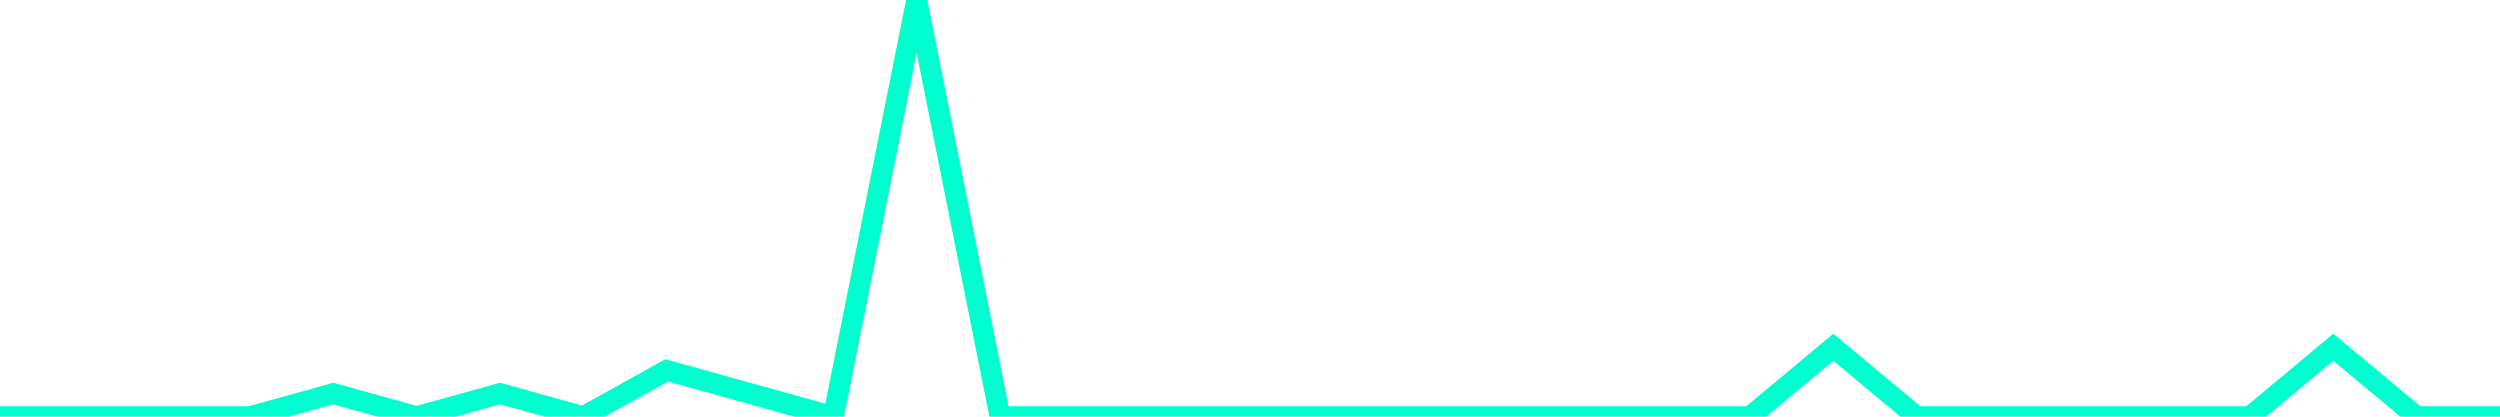 <?xml version="1.0" encoding="utf-8"?>
      <svg
        height="100%"
        preserveAspectRatio="none"
        version="1.1"
        viewBox="0 0 120 20"
        x="0px"
        xml:space="preserve"
        xmlns="http://www.w3.org/2000/svg"
        xmlns:xlink="http://www.w3.org/1999/xlink"
        y="0px"
        width="100%"
      >
        <title>sparline title</title>
        <desc>sparkline description</desc>
        
        
        <path
          d="M 0,20 L 4,20 L 8,20 L 12,20 L 16,18.889 L 20,20 L 24,18.889 L 28,20 L 32,17.778 L 36,18.889 L 40,20 L 44,0 L 48,20 L 52,20 L 56,20 L 60,20 L 64,20 L 68,20 L 72,20 L 76,20 L 80,20 L 84,20 L 88,16.667 L 92,20 L 96,20 L 100,20 L 104,20 L 108,20 L 112,16.667 L 116,20 L 120,20"
          fill="transparent"
          stroke="#00FFCE"
          stroke-width="1"
        />
      
      </svg>
    